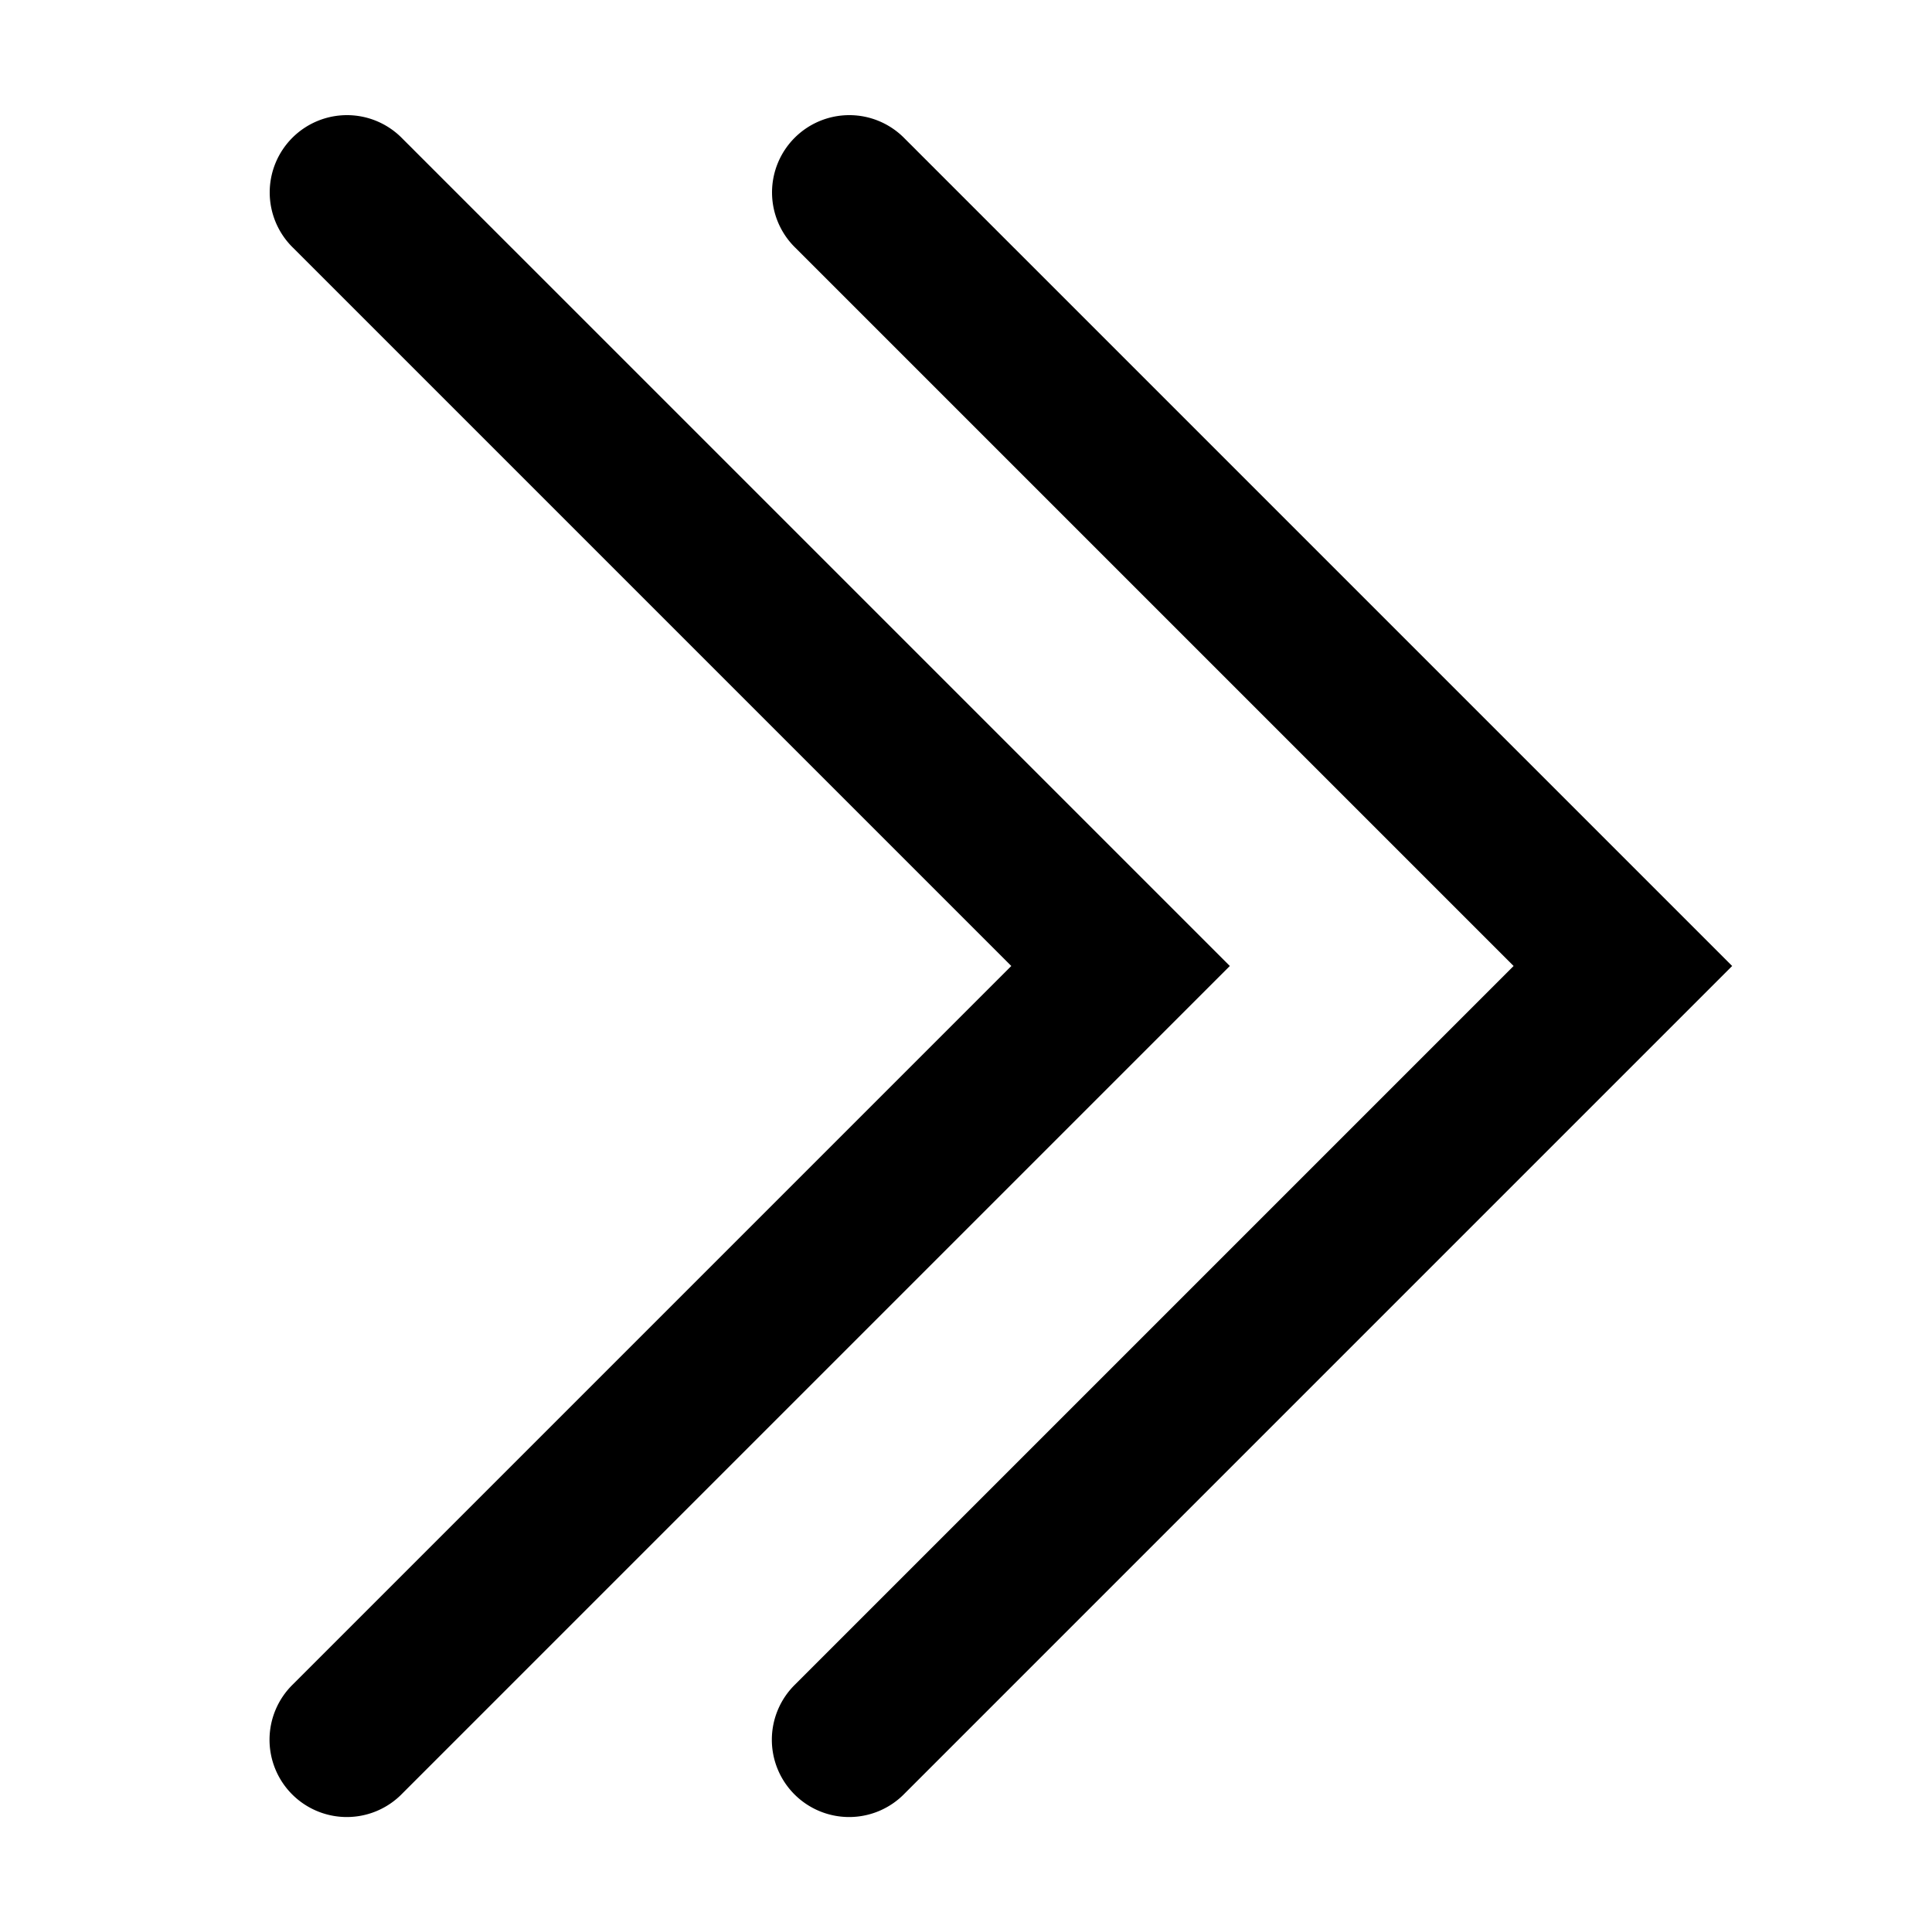 <svg xmlns="http://www.w3.org/2000/svg" viewBox="0 0 50 50">
    <path style="line-height:normal;text-indent:0;text-align:start;text-decoration-line:none;text-decoration-style:solid;text-decoration-color:#000;text-transform:none;block-progression:tb;isolation:auto;mix-blend-mode:normal" d="M 8.979 2.98 A 2 2 0 0 0 7.586 6.414 L 26.172 25 L 7.586 43.586 A 2 2 0 1 0 10.414 46.414 L 31.828 25 L 10.414 3.586 A 2 2 0 0 0 8.979 2.98 z M 21.979 2.98 A 2 2 0 0 0 20.586 6.414 L 39.172 25 L 20.586 43.586 A 2 2 0 1 0 23.414 46.414 L 44.828 25 L 23.414 3.586 A 2 2 0 0 0 21.979 2.98 z" color="#000" font-weight="400" font-family="sans-serif" white-space="normal" overflow="visible"/>
</svg>